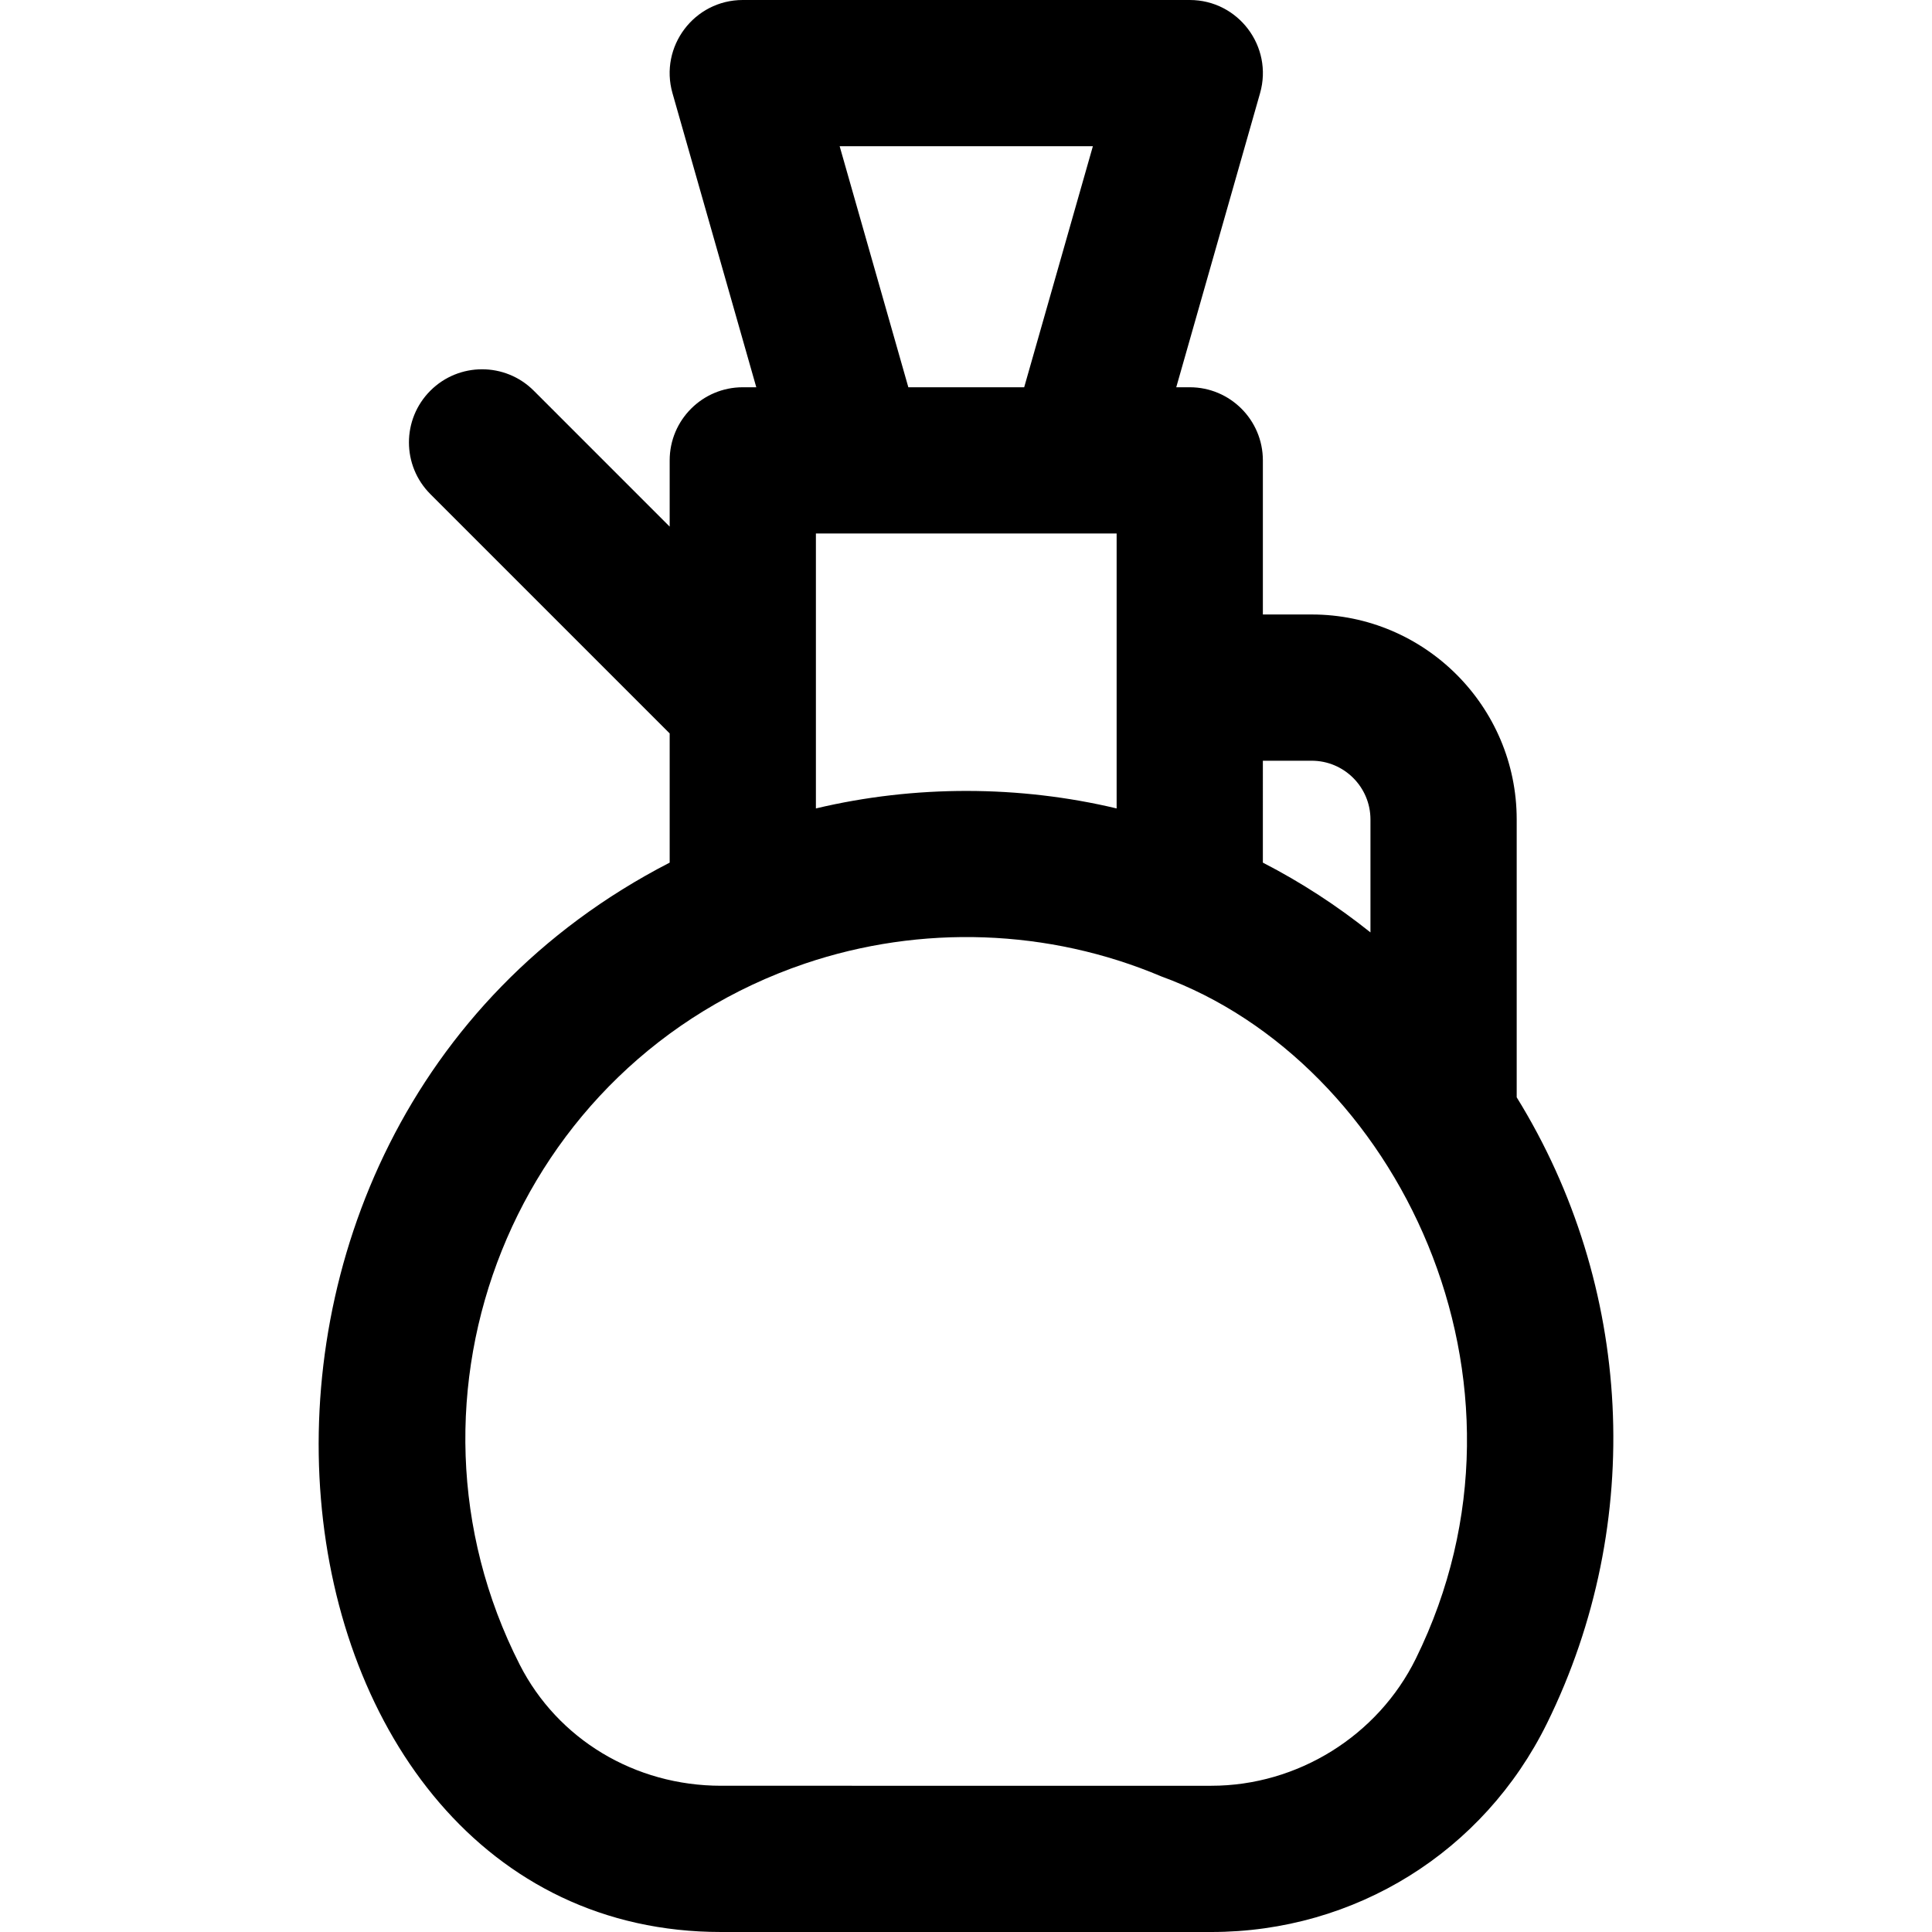 <?xml version="1.0" encoding="iso-8859-1"?>
<!-- Generator: Adobe Illustrator 19.0.0, SVG Export Plug-In . SVG Version: 6.00 Build 0)  -->
<svg version="1.1" id="Layer_1" xmlns="http://www.w3.org/2000/svg" xmlns:xlink="http://www.w3.org/1999/xlink" x="0px" y="0px"
	 viewBox="0 0 512 512" style="enable-background:new 0 0 512 512;" xml:space="preserve">
<g>
	<g>
		<path d="M401.941,290.799v-73.63c0-29.954-24.37-54.324-54.322-54.324h-12.946v-40.841c0-10.701-8.676-19.377-19.377-19.377
			h-3.578l22.211-77.94C337.448,12.339,328.168,0,315.293,0H196.849c-12.889,0-22.15,12.356-18.635,24.687l22.211,77.94h-3.578
			c-10.701,0-19.377,8.676-19.377,19.377v17.553l-36.016-36.018c-7.566-7.566-19.835-7.566-27.403,0
			c-7.567,7.567-7.567,19.837,0,27.404l63.419,63.419v34.242C38.189,300.348,65.743,512,191.099,512h129.915
			c38.065,0,72.15-21.189,88.953-55.299C436.215,403.417,432.702,340.561,401.941,290.799z M334.672,201.602h12.946v-0.001
			c8.585,0,15.569,6.985,15.569,15.57v29.928c-8.78-7.014-18.303-13.236-28.515-18.495V201.602z M289.622,38.754l-18.203,63.874
			H240.72l-18.201-63.874H289.622z M216.223,141.381c6.464,0,71.587,0,79.696,0c0,13.012,0,56.174,0,72.863
			c-25.705-6.12-53.409-6.25-79.696,0C216.223,199.093,216.223,157.912,216.223,141.381z M375.202,439.574
			c-10.076,20.454-31.345,33.671-54.188,33.671H191.099c-22.836,0-43.285-12.298-53.369-32.093
			c-36.237-71.143-1.606-159.585,75.581-185.789c30.761-10.423,64.604-9.236,94.431,3.388
			C369.955,281.375,411.585,365.716,375.202,439.574z"/>
	</g>
</g>
<g>
</g>
<g>
</g>
<g>
</g>
<g>
</g>
<g>
</g>
<g>
</g>
<g>
</g>
<g>
</g>
<g>
</g>
<g>
</g>
<g>
</g>
<g>
</g>
<g>
</g>
<g>
</g>
<g>
</g>
</svg>
